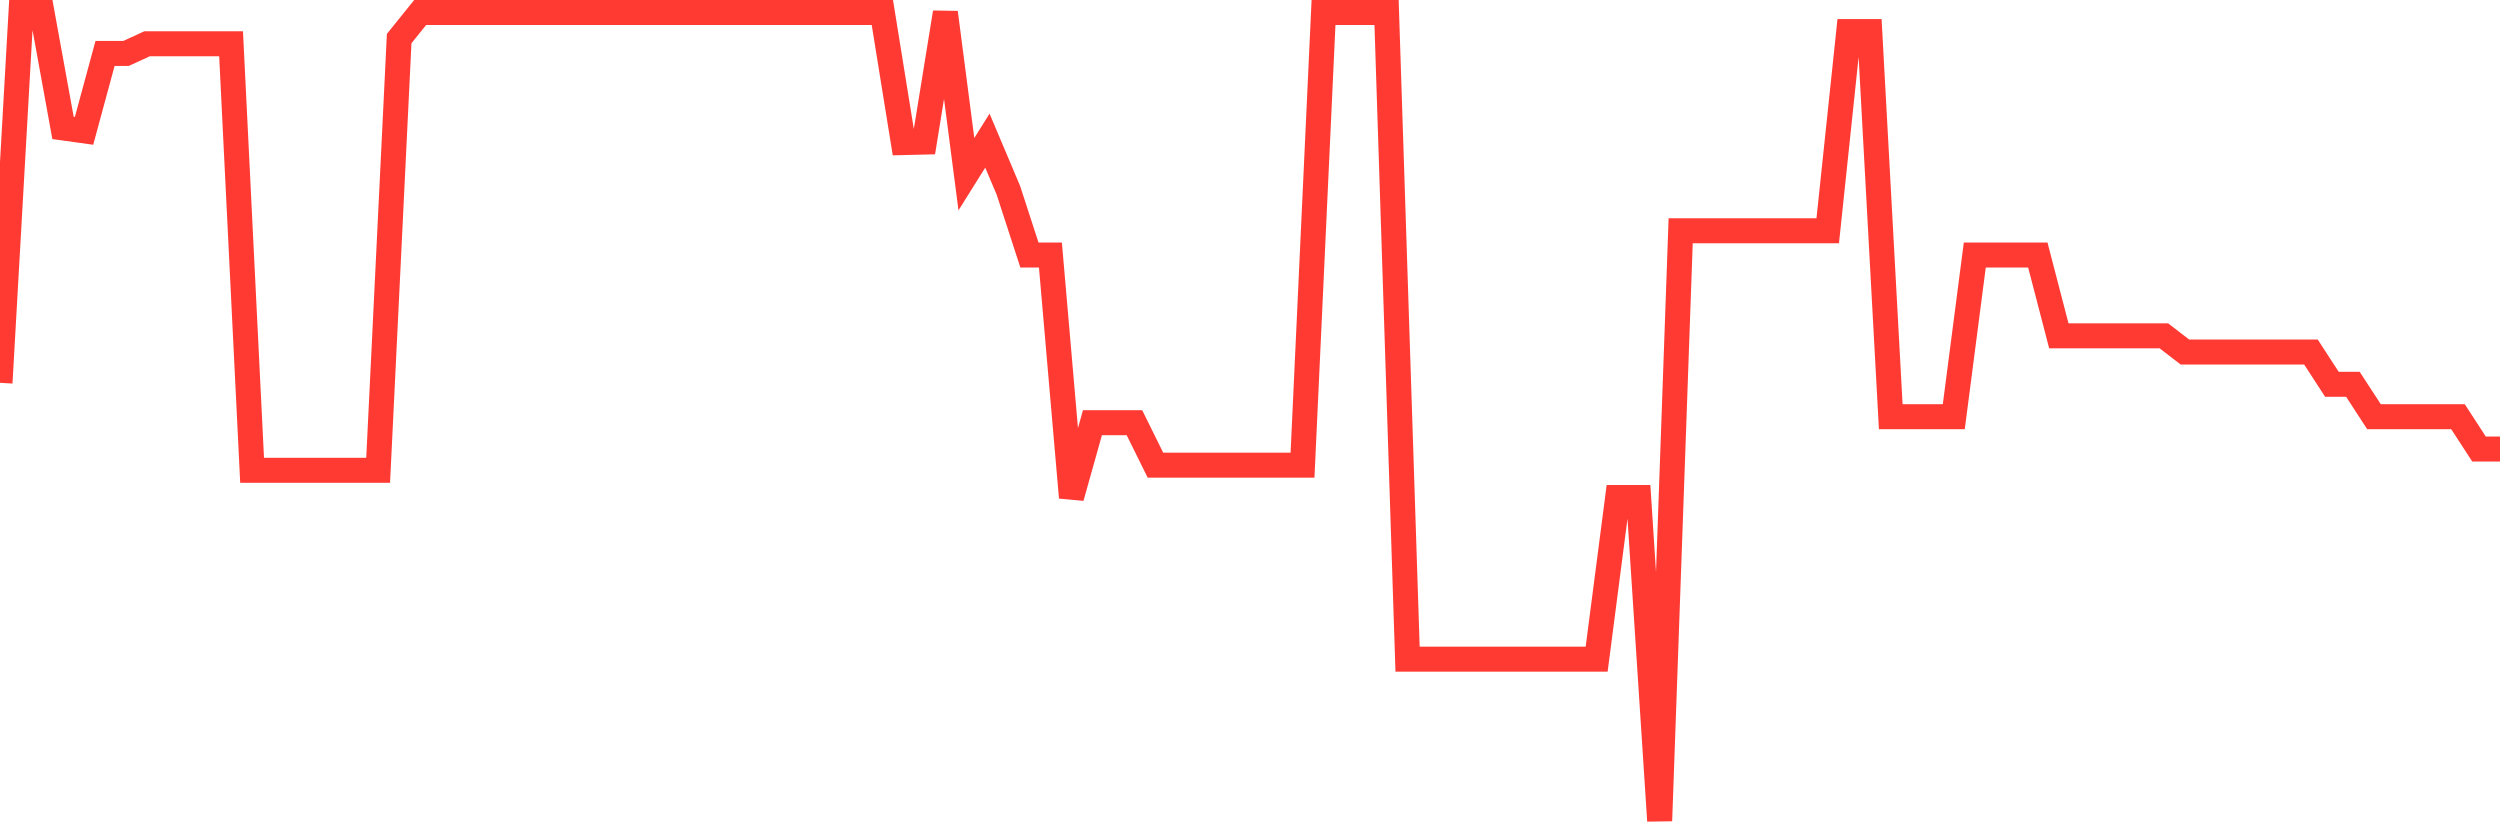 <svg
  xmlns="http://www.w3.org/2000/svg"
  xmlns:xlink="http://www.w3.org/1999/xlink"
  width="120"
  height="40"
  viewBox="0 0 120 40"
  preserveAspectRatio="none"
>
  <polyline
    points="0,18.376 1.008,0.6 2.017,0.6 3.025,6.141 4.034,6.281 5.042,2.565 6.05,2.565 7.059,2.101 8.067,2.101 9.076,2.101 10.084,2.101 11.092,2.101 12.101,22.575 13.109,22.575 14.118,22.575 15.126,22.575 16.134,22.575 17.143,22.575 18.151,22.575 19.16,1.852 20.168,0.6 21.176,0.6 22.185,0.6 23.193,0.6 24.202,0.6 25.21,0.6 26.218,0.6 27.227,0.6 28.235,0.6 29.244,0.6 30.252,0.6 31.261,0.6 32.269,0.6 33.277,0.6 34.286,0.6 35.294,0.6 36.303,0.6 37.311,0.6 38.319,0.6 39.328,0.6 40.336,0.6 41.345,0.6 42.353,0.6 43.361,6.844 44.37,6.819 45.378,0.6 46.387,8.36 47.395,6.75 48.403,9.136 49.412,12.24 50.42,12.24 51.429,23.88 52.437,20.291 53.445,20.291 54.454,20.291 55.462,22.329 56.471,22.329 57.479,22.329 58.487,22.329 59.496,22.329 60.504,22.329 61.513,22.329 62.521,22.329 63.529,0.6 64.538,0.6 65.546,0.6 66.555,0.6 67.563,31.64 68.571,31.64 69.58,31.64 70.588,31.64 71.597,31.64 72.605,31.64 73.613,31.64 74.622,31.64 75.63,31.64 76.639,31.64 77.647,23.88 78.655,23.88 79.664,39.4 80.672,11.076 81.681,11.076 82.689,11.076 83.697,11.076 84.706,11.076 85.714,11.076 86.723,11.076 87.731,11.076 88.739,1.514 89.748,1.514 90.756,20 91.765,20 92.773,20 93.782,20 94.79,12.24 95.798,12.24 96.807,12.24 97.815,12.24 98.824,16.12 99.832,16.12 100.84,16.12 101.849,16.12 102.857,16.12 103.866,16.12 104.874,16.896 105.882,16.896 106.891,16.896 107.899,16.896 108.908,16.896 109.916,16.896 110.924,16.896 111.933,18.448 112.941,18.448 113.95,20 114.958,20 115.966,20 116.975,20 117.983,20 118.992,21.552 120,21.552"
    fill="none"
    stroke="#ff3a33"
    stroke-width="1.2"
  >
  </polyline>
</svg>